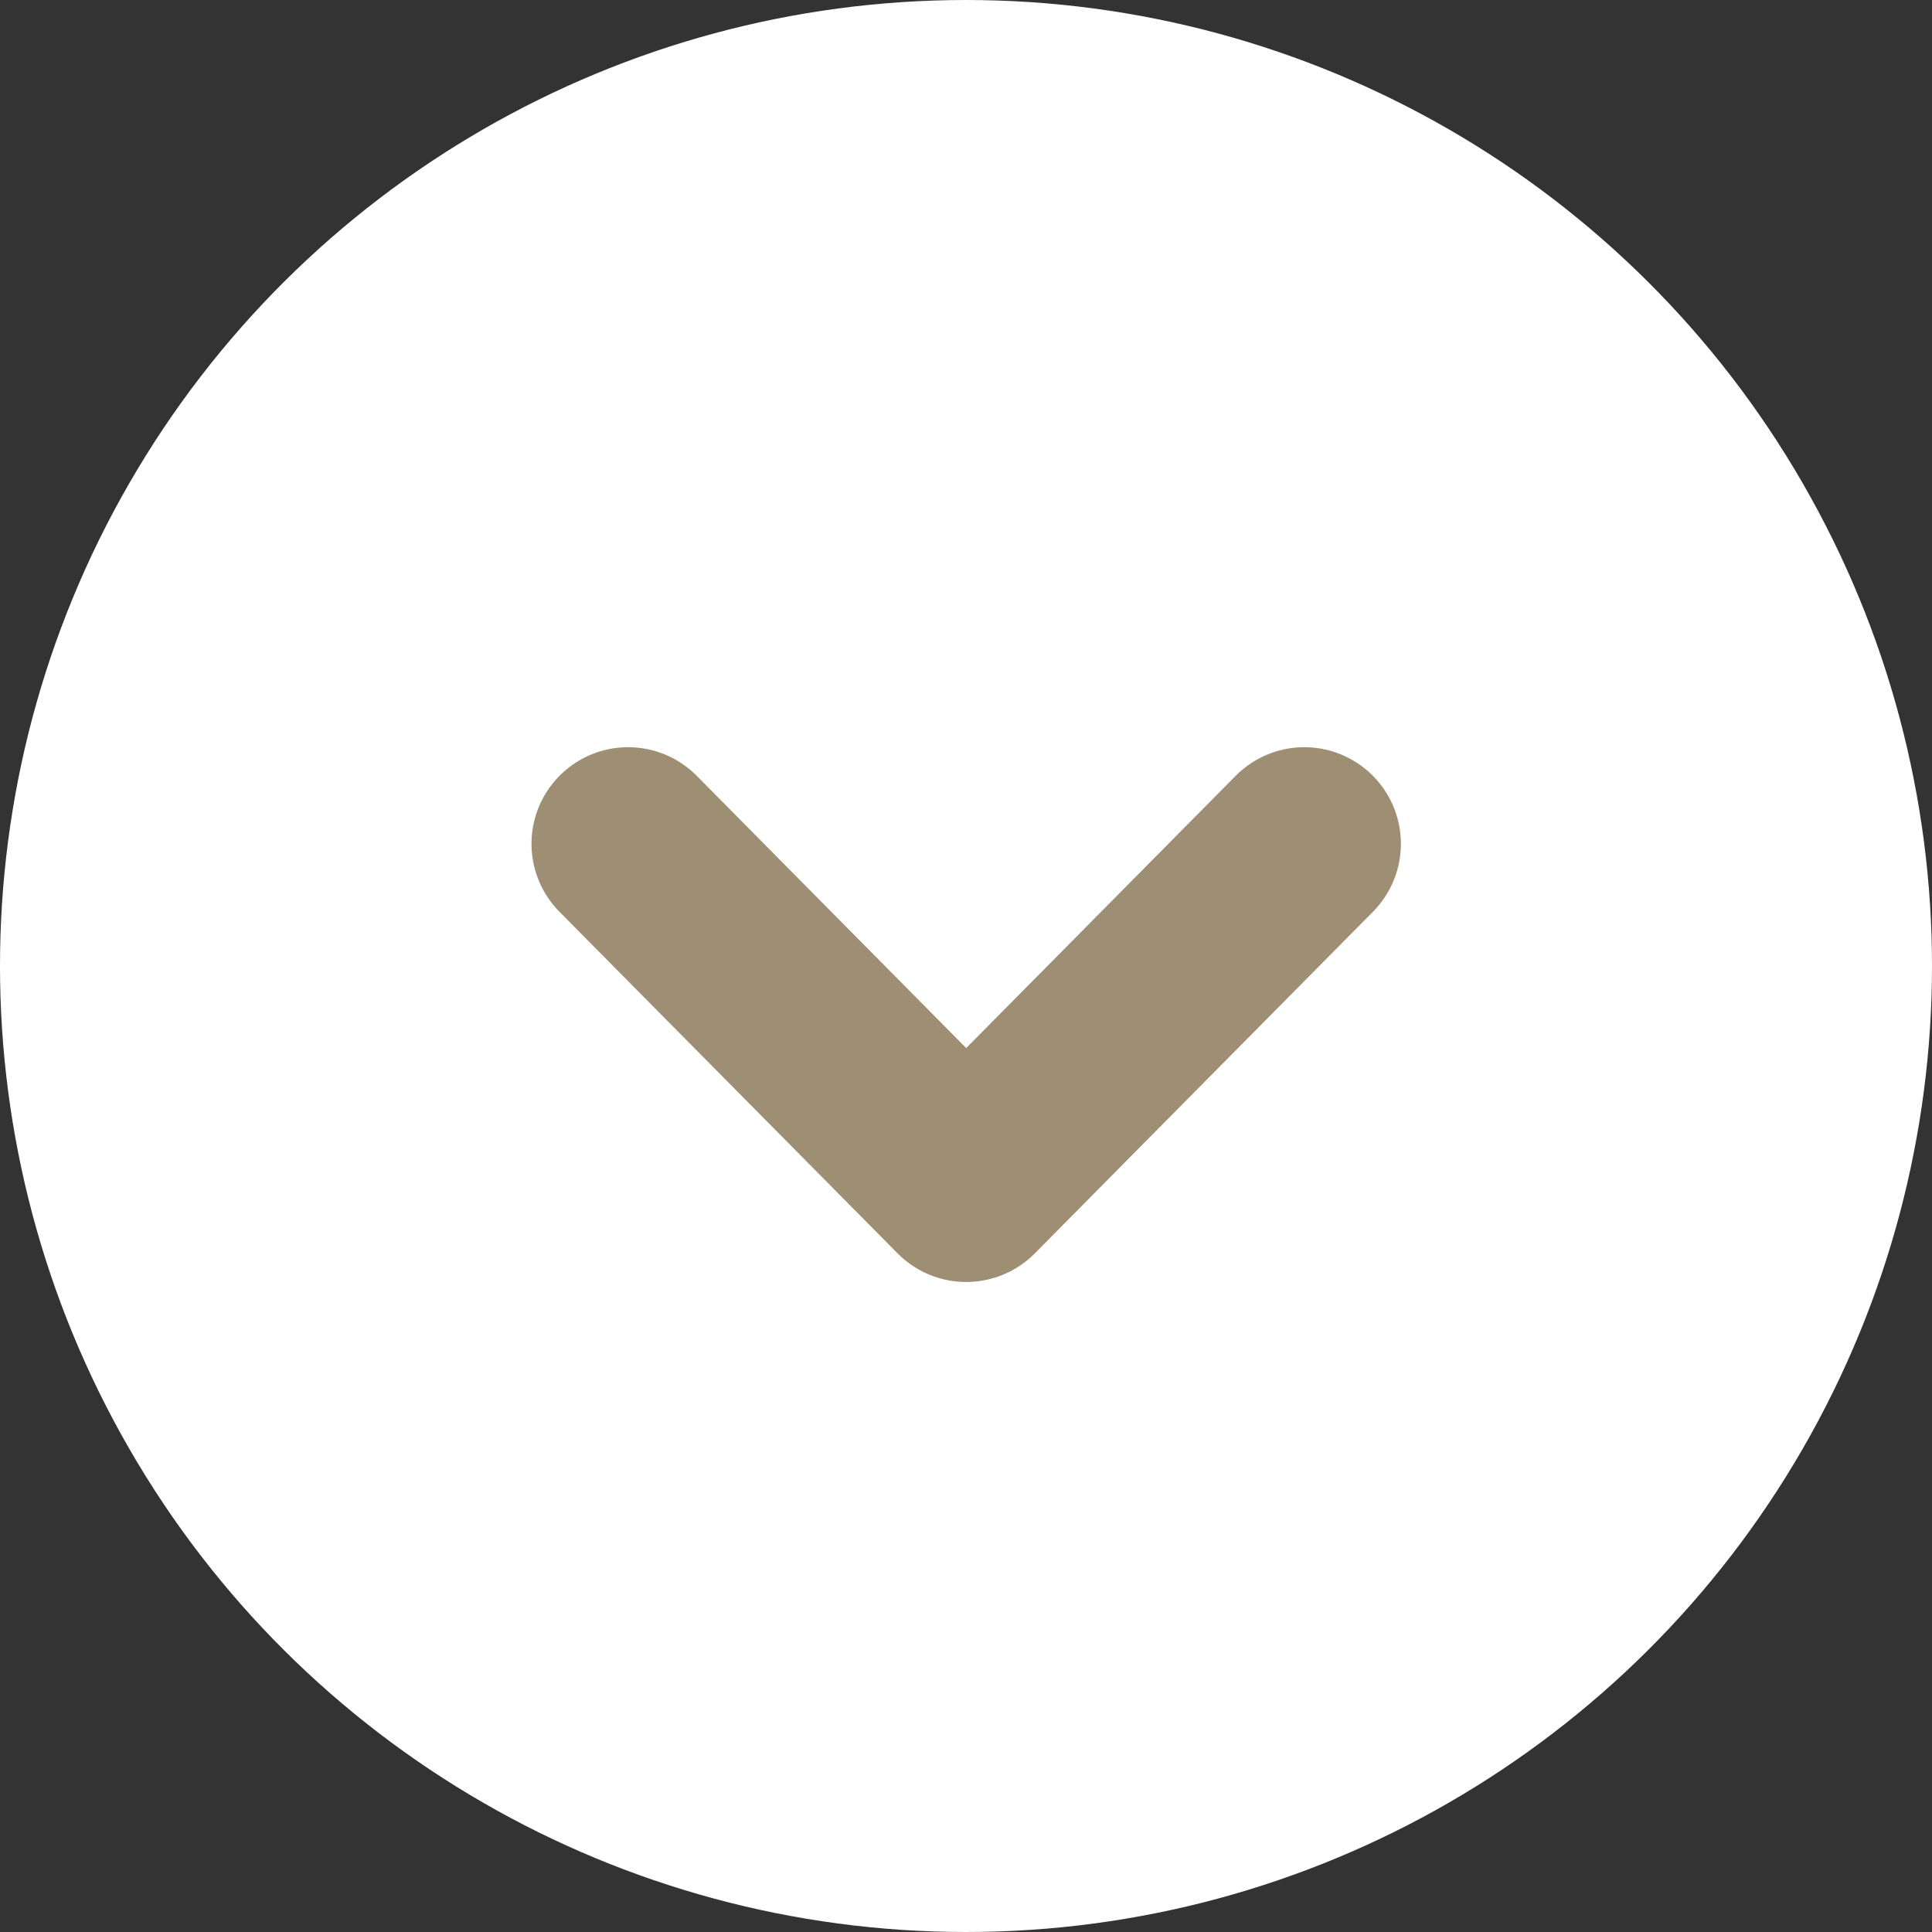 <svg width="20" height="20" viewBox="0 0 20 20" fill="none" xmlns="http://www.w3.org/2000/svg">
<rect x="0" y="0" width="20" height="20" fill="#333333" stroke="none"/>
<circle cx="10" cy="10" r="10" transform="rotate(90 10 10)" fill="white"/>
<mask id="mask0_442_1160" style="mask-type:alpha" maskUnits="userSpaceOnUse" x="5" y="6" width="10" height="8">
<rect x="15" y="6" width="8" height="10" transform="rotate(90 15 6)" fill="#D9D9D9"/>
</mask>
<g mask="url(#mask0_442_1160)">
<path d="M6.502 8.735L10.002 12.271L13.502 8.735" stroke="#9E8E73" stroke-width="2" stroke-linecap="round" stroke-linejoin="round"/>
</g>
</svg>
